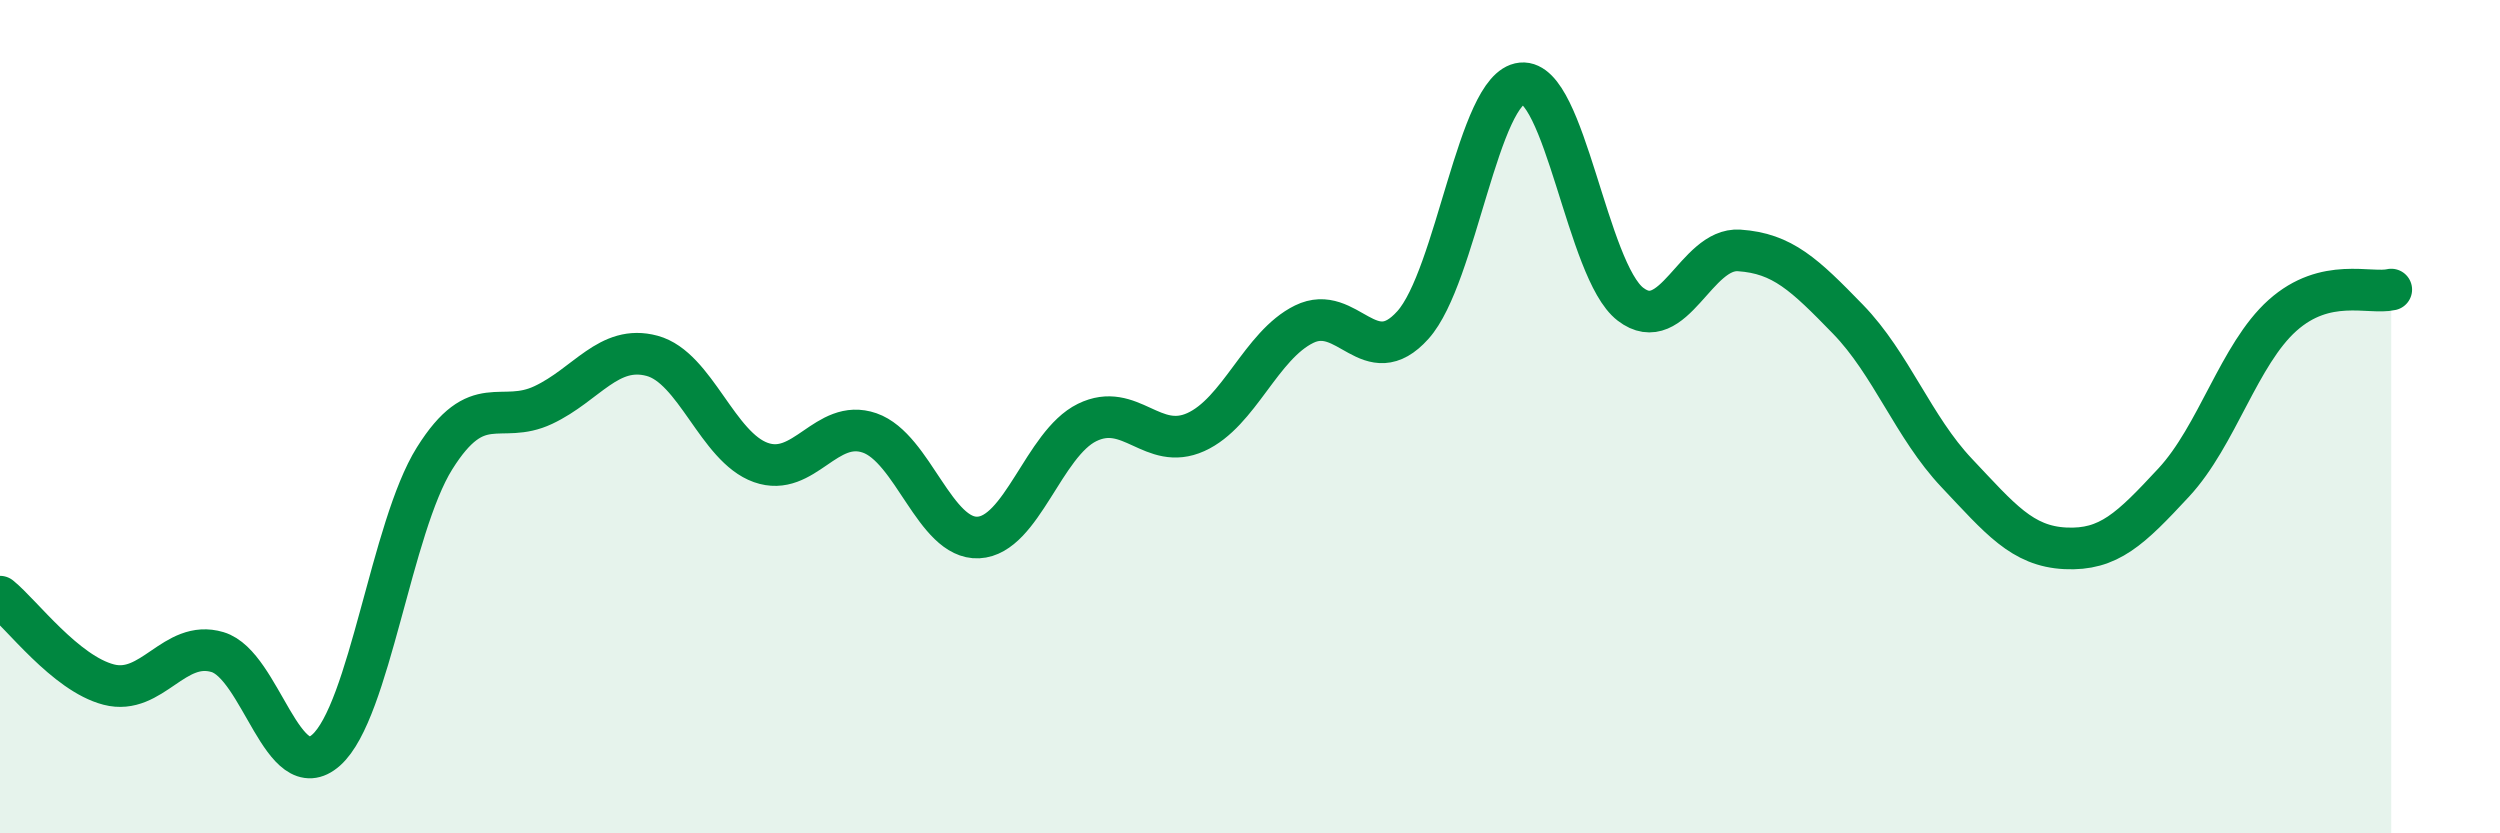 
    <svg width="60" height="20" viewBox="0 0 60 20" xmlns="http://www.w3.org/2000/svg">
      <path
        d="M 0,14.32 C 0.52,14.74 1.57,16.16 2.61,16.43 C 3.65,16.7 4.18,15.34 5.22,15.65 C 6.26,15.96 6.79,18.93 7.83,18 C 8.87,17.07 9.39,12.66 10.43,11 C 11.47,9.34 12,10.21 13.04,9.72 C 14.08,9.23 14.61,8.26 15.65,8.54 C 16.69,8.82 17.22,10.73 18.26,11.1 C 19.3,11.47 19.83,10.03 20.87,10.39 C 21.91,10.75 22.44,12.95 23.48,12.9 C 24.52,12.85 25.05,10.65 26.09,10.14 C 27.13,9.63 27.66,10.84 28.7,10.37 C 29.74,9.9 30.26,8.29 31.3,7.78 C 32.34,7.27 32.87,8.96 33.91,7.8 C 34.95,6.64 35.48,2.1 36.52,2 C 37.56,1.9 38.09,6.5 39.13,7.3 C 40.17,8.1 40.7,5.94 41.74,6.01 C 42.78,6.08 43.31,6.59 44.35,7.66 C 45.39,8.73 45.92,10.25 46.96,11.35 C 48,12.45 48.53,13.11 49.57,13.16 C 50.61,13.21 51.13,12.7 52.17,11.58 C 53.21,10.46 53.74,8.5 54.78,7.57 C 55.82,6.64 56.87,7.07 57.39,6.95L57.39 20L0 20Z"
        fill="#008740"
        opacity="0.1"
        stroke-linecap="round"
        stroke-linejoin="round"
      />
      <path
        d="M 0,14.32 C 0.52,14.74 1.57,16.16 2.61,16.43 C 3.65,16.7 4.18,15.34 5.22,15.65 C 6.26,15.96 6.79,18.93 7.83,18 C 8.87,17.07 9.39,12.66 10.43,11 C 11.47,9.34 12,10.21 13.04,9.72 C 14.08,9.23 14.61,8.26 15.65,8.54 C 16.69,8.82 17.22,10.73 18.26,11.1 C 19.3,11.47 19.83,10.03 20.87,10.39 C 21.91,10.75 22.44,12.95 23.48,12.9 C 24.52,12.85 25.05,10.65 26.09,10.14 C 27.13,9.63 27.66,10.84 28.7,10.37 C 29.74,9.9 30.26,8.29 31.3,7.78 C 32.34,7.27 32.87,8.96 33.91,7.8 C 34.95,6.64 35.48,2.1 36.52,2 C 37.56,1.9 38.09,6.5 39.13,7.3 C 40.17,8.1 40.7,5.94 41.74,6.01 C 42.78,6.08 43.31,6.59 44.35,7.66 C 45.39,8.73 45.92,10.25 46.96,11.35 C 48,12.45 48.53,13.11 49.57,13.16 C 50.61,13.21 51.13,12.7 52.17,11.58 C 53.21,10.46 53.74,8.5 54.78,7.57 C 55.82,6.64 56.87,7.07 57.39,6.95"
        stroke="#008740"
        stroke-width="1"
        fill="none"
        stroke-linecap="round"
        stroke-linejoin="round"
      />
    </svg>
  